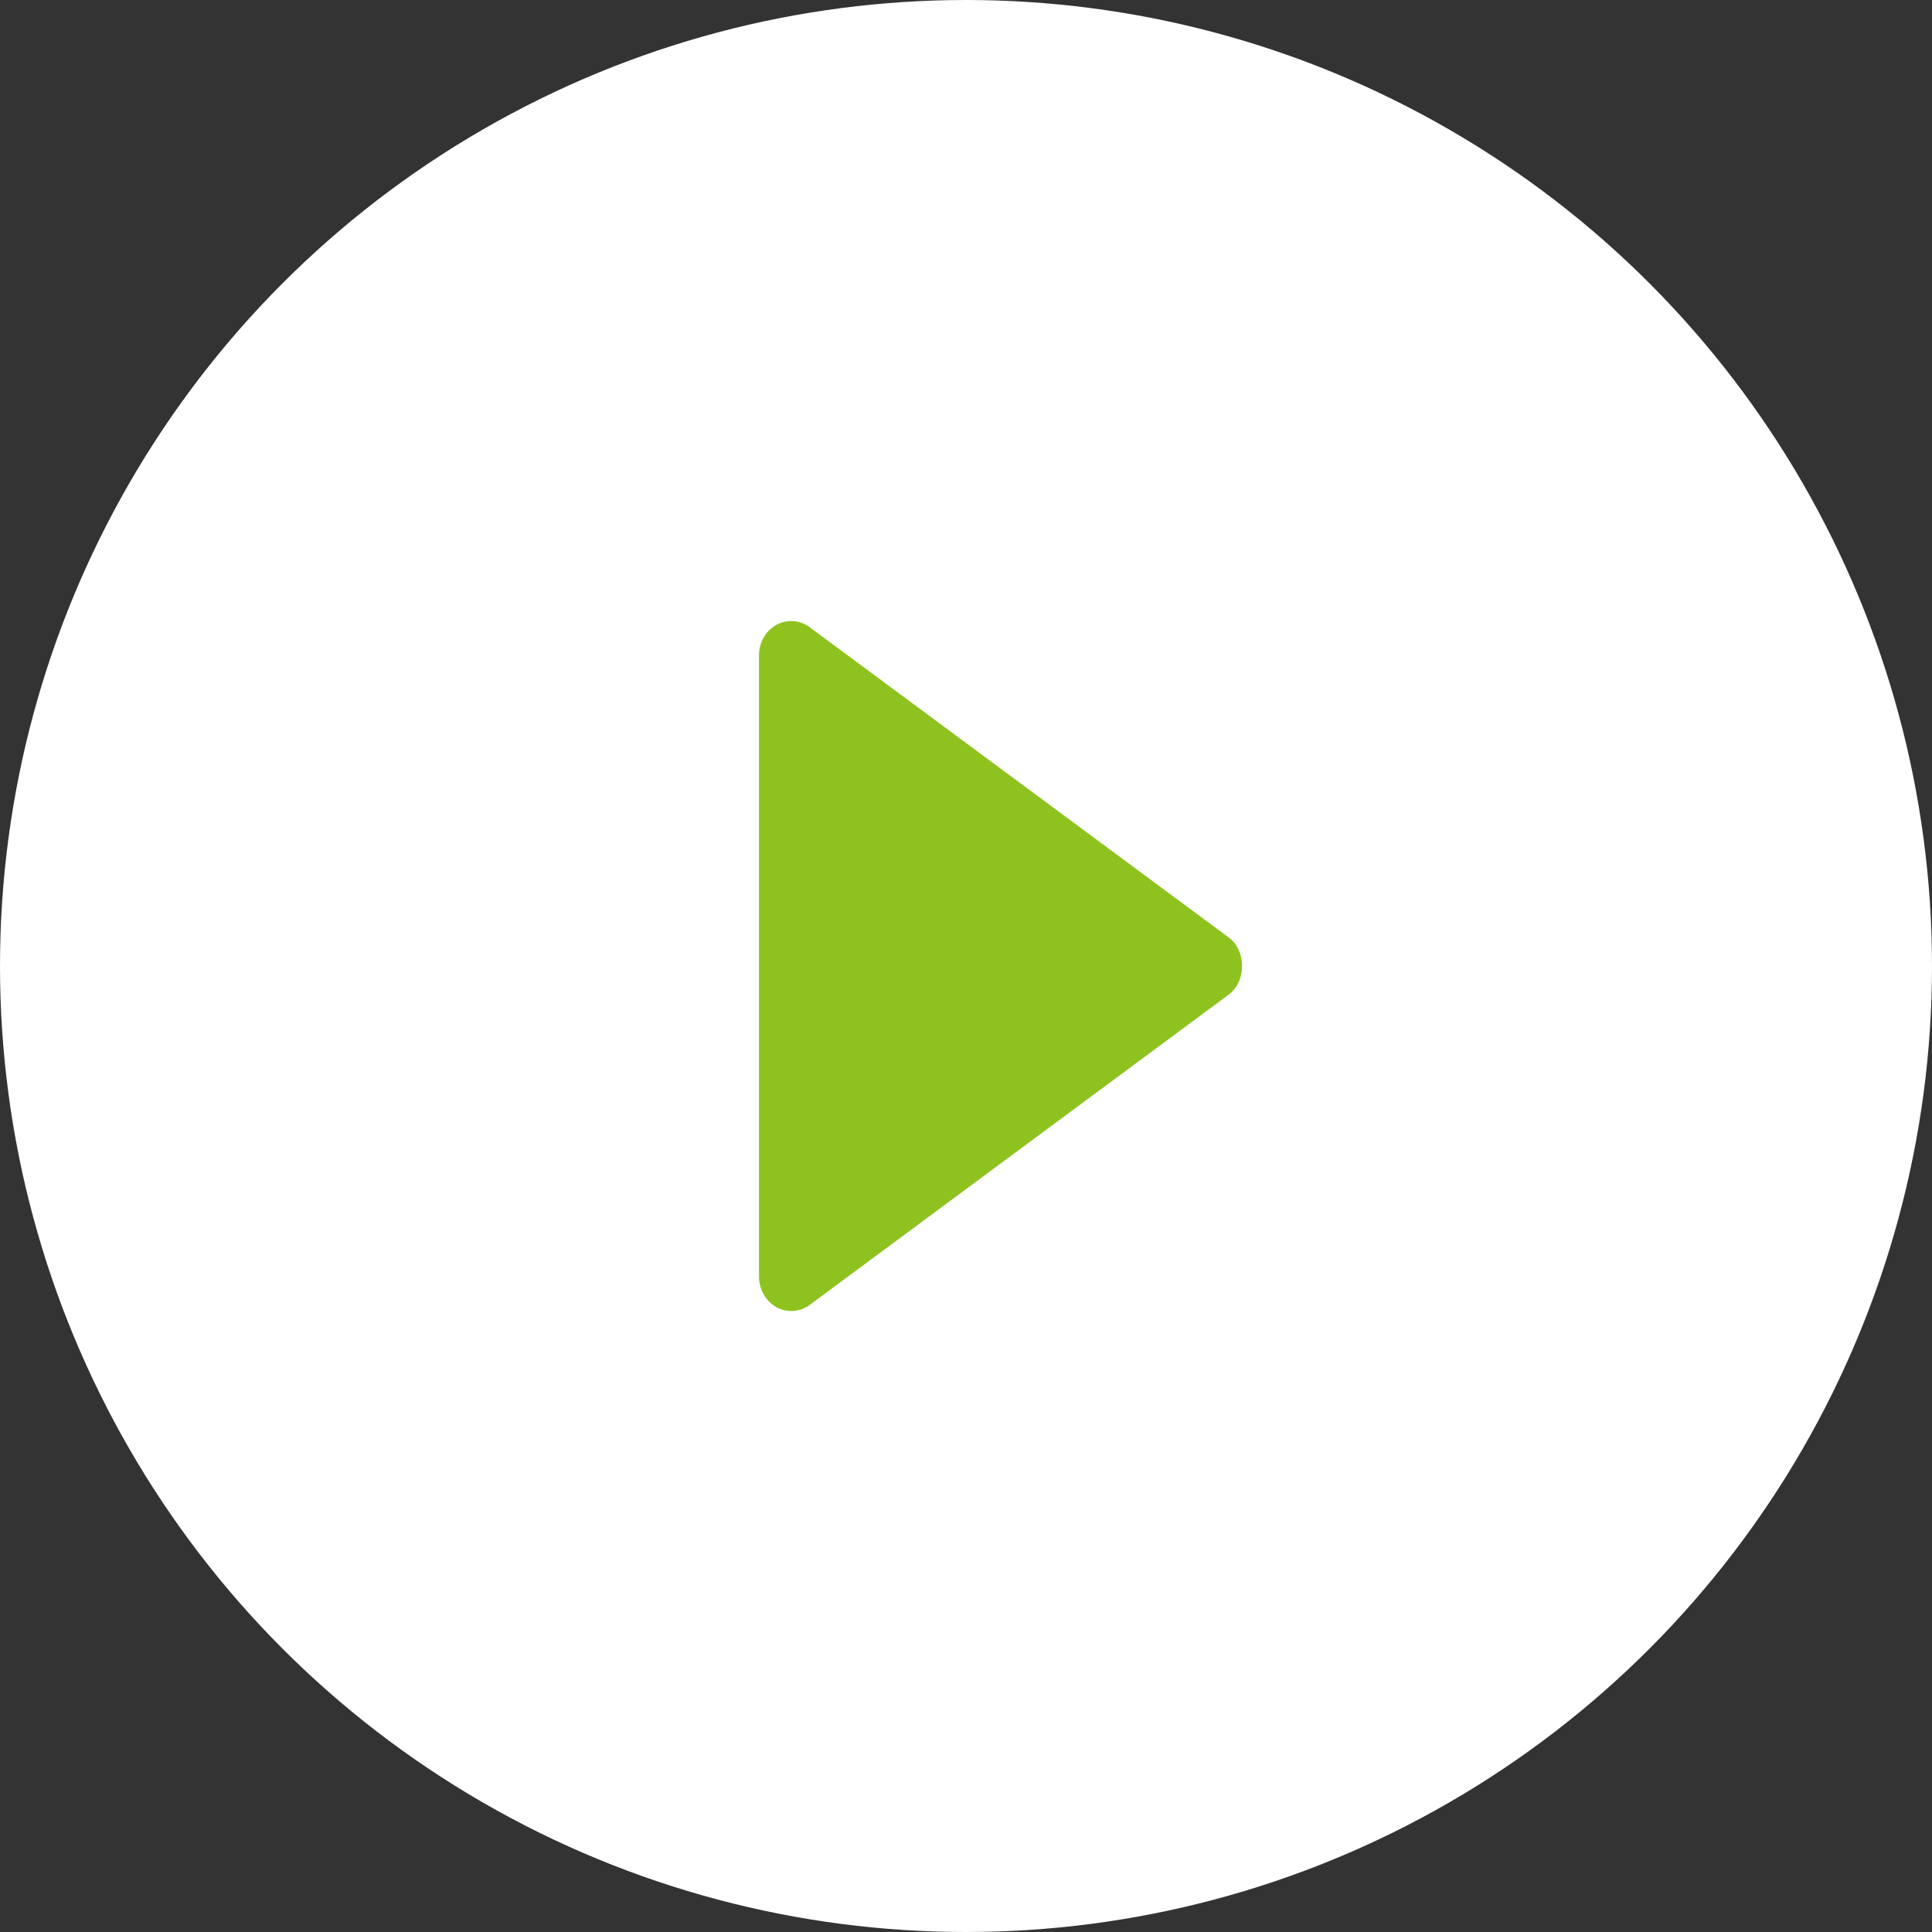 <svg width="28" height="28" fill="none" xmlns="http://www.w3.org/2000/svg"><rect width="100%" height="100%" fill="#333333" stroke="none"/><circle cx="14" cy="14" r="14" fill="#fff"/><path d="M11 9.5v9c0 .092.024.181.068.259a.484.484 0 00.183.184.444.444 0 00.482-.03l6.078-4.501c.252-.187.252-.636 0-.823l-6.078-4.5a.448.448 0 00-.483-.032.481.481 0 00-.183.184.526.526 0 00-.067.26z" fill="#8EC31F"/></svg>